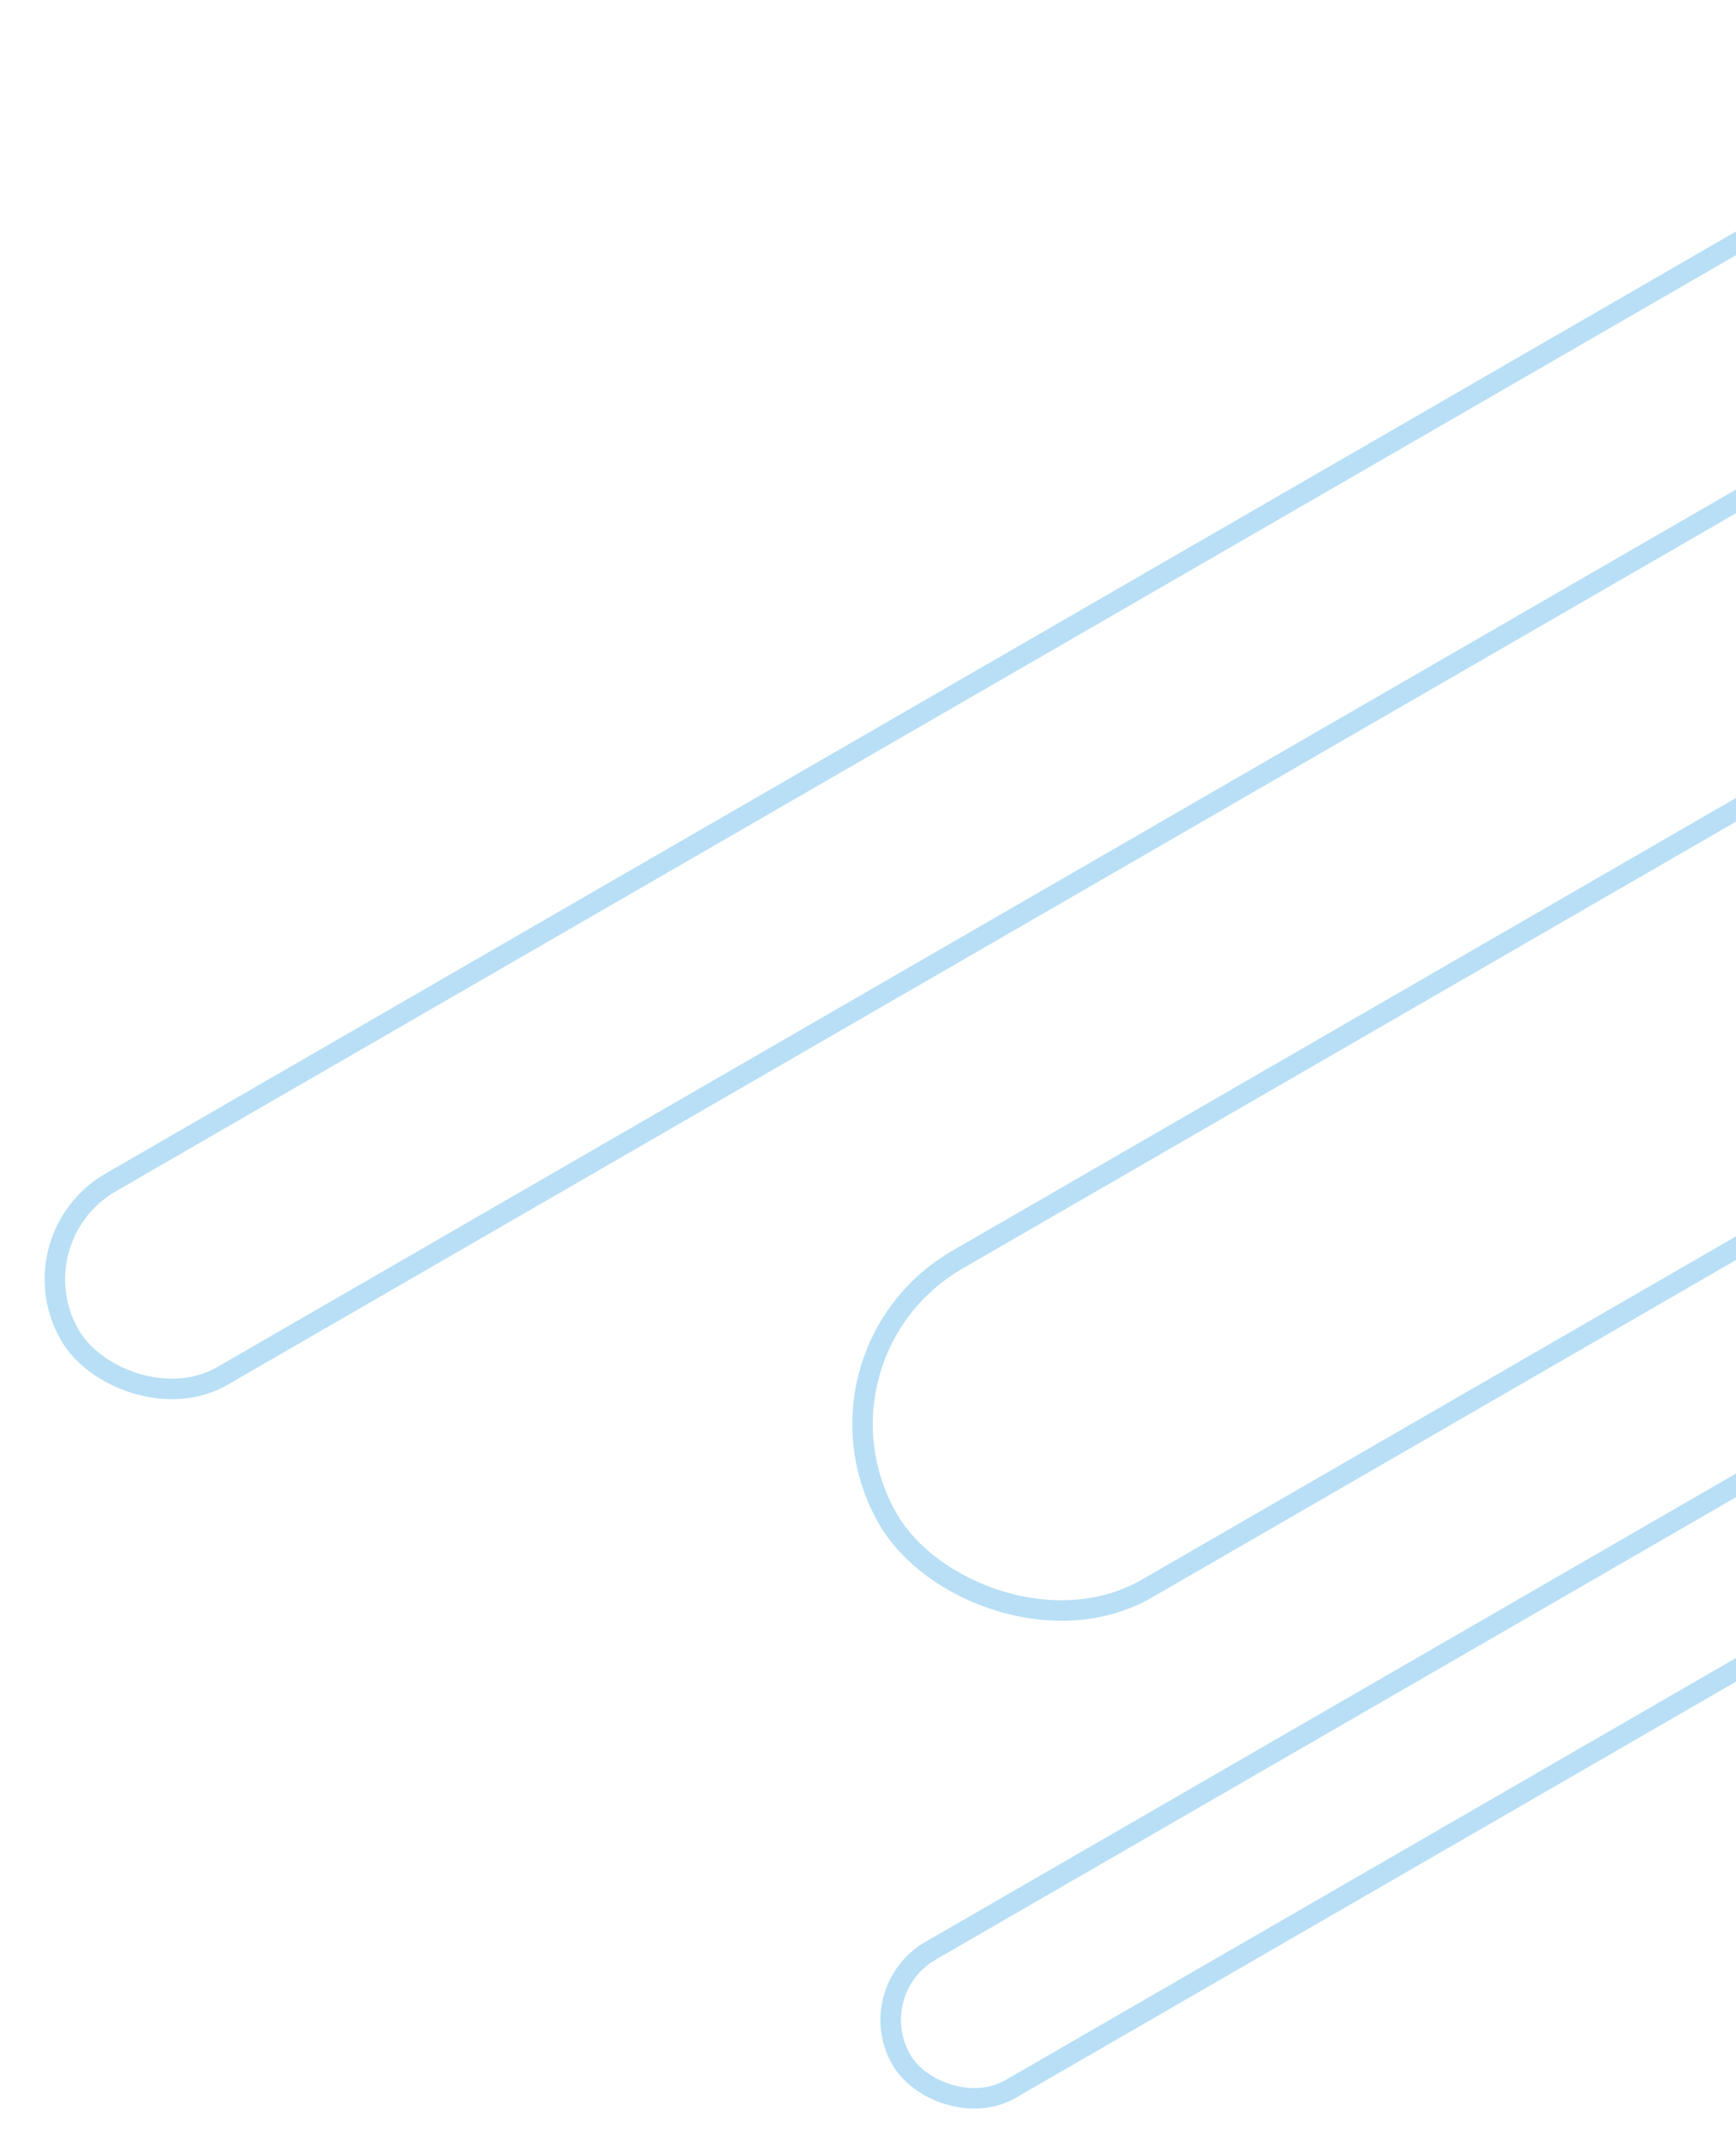 <svg fill="none" height="314" viewBox="0 0 254 314" width="254" xmlns="http://www.w3.org/2000/svg"><g stroke="#72c1ec" stroke-linejoin="round" stroke-opacity=".5" stroke-width="3"><rect height="55.509" rx="27.755" transform="matrix(.866 -.5 .5 .866 -83.477 84.558)" width="486" x="116.049" y="198.049"/><rect height="32.673" rx="16.337" transform="matrix(.866 -.5 .5 .866 -90.25 25.28)" width="486" x="2.049" y="181.049"/><rect height="23.356" rx="11.678" transform="matrix(.866 -.5 .5 .866 -128.637 102.018)" width="486" x="126.049" y="291.049"/></g></svg>
